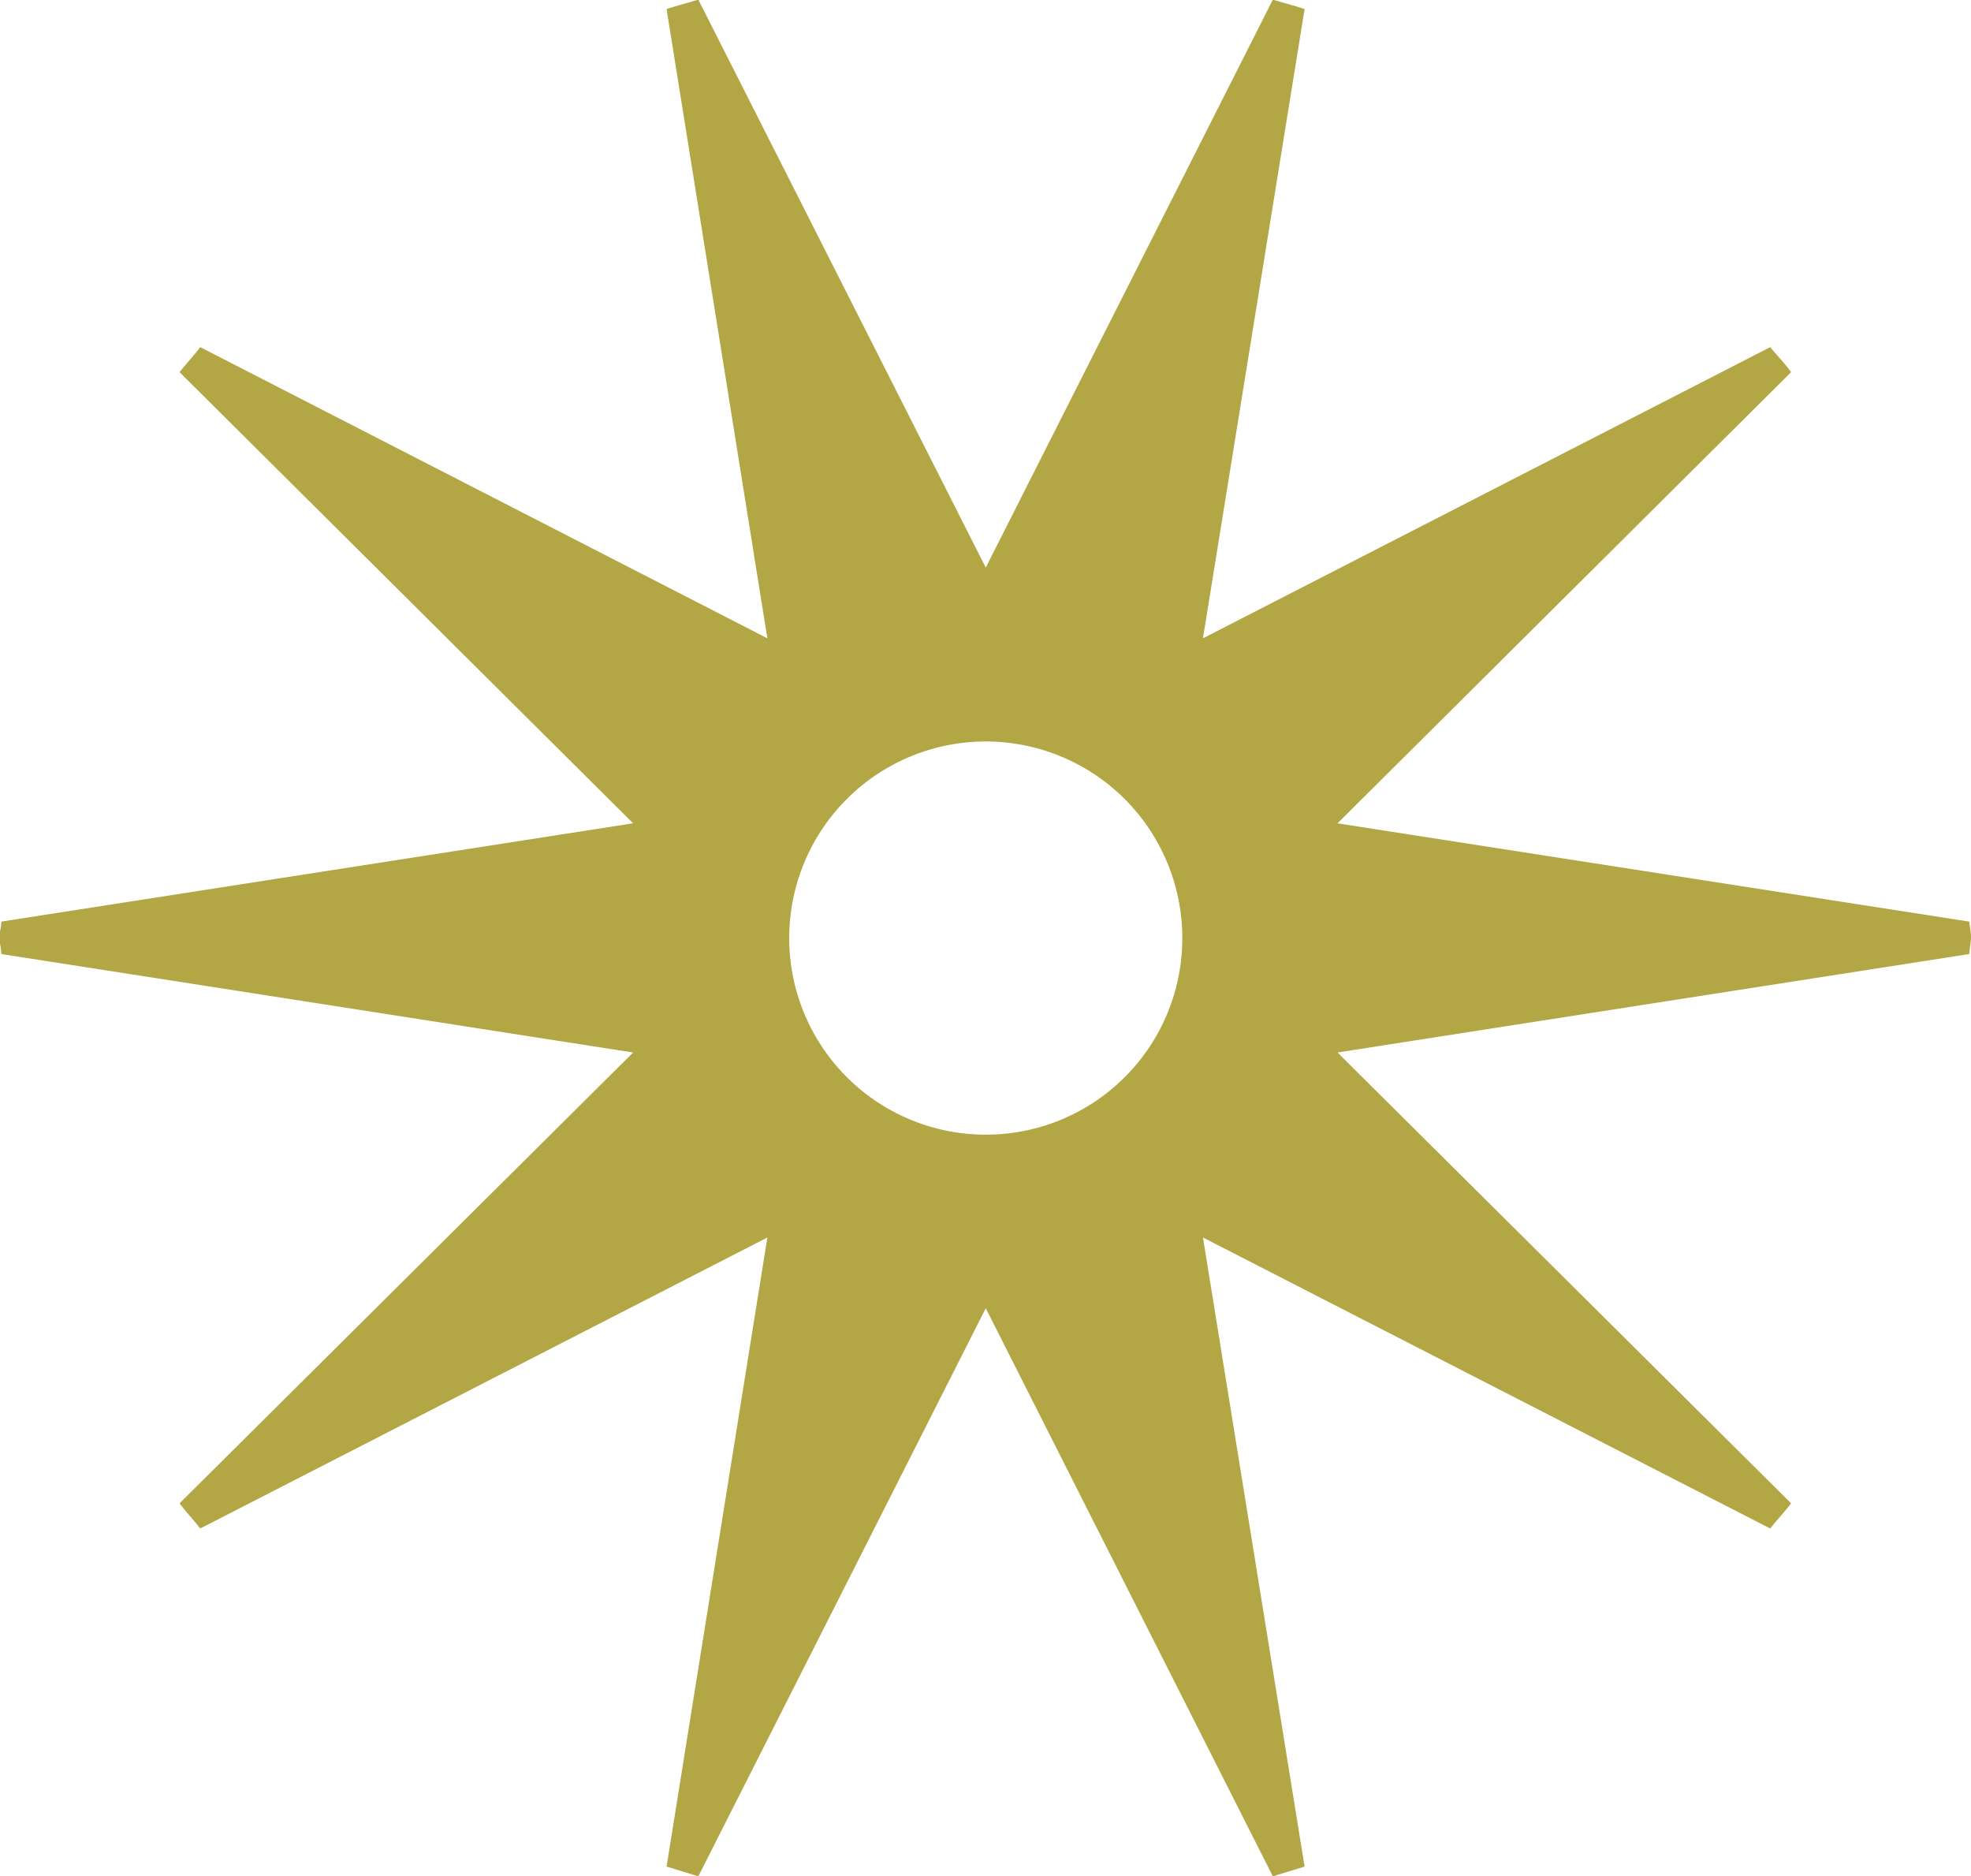 <svg xmlns="http://www.w3.org/2000/svg" width="11.733" height="11.166" viewBox="0 0 11.733 11.166">
  <path id="etoile" d="M324.358,189.8a1.17,1.17,0,1,1,1.17-1.172,1.169,1.169,0,0,1-1.17,1.172m2.094-.489,3.761-.586c0-.03.01-.062.01-.1s-.008-.062-.01-.093l-3.761-.585,2.7-2.685c-.037-.053-.085-.1-.124-.149l-3.377,1.733.605-3.745c-.062-.021-.127-.037-.189-.056l-1.709,3.38-1.711-3.38c-.062.019-.125.035-.189.056l.6,3.745-3.376-1.733c-.038.051-.085.1-.123.149l2.7,2.685-3.761.585c0,.031-.011.062-.011.093s.01.067.011.1l3.761.586-2.7,2.683c.038.052.085.1.123.15l3.376-1.732-.6,3.744.189.058,1.711-3.381,1.709,3.381.189-.058-.605-3.744,3.377,1.732c.039-.051.087-.1.124-.15Z" transform="translate(-318.49 -183.047)" fill="#b3a644"/>
</svg>
